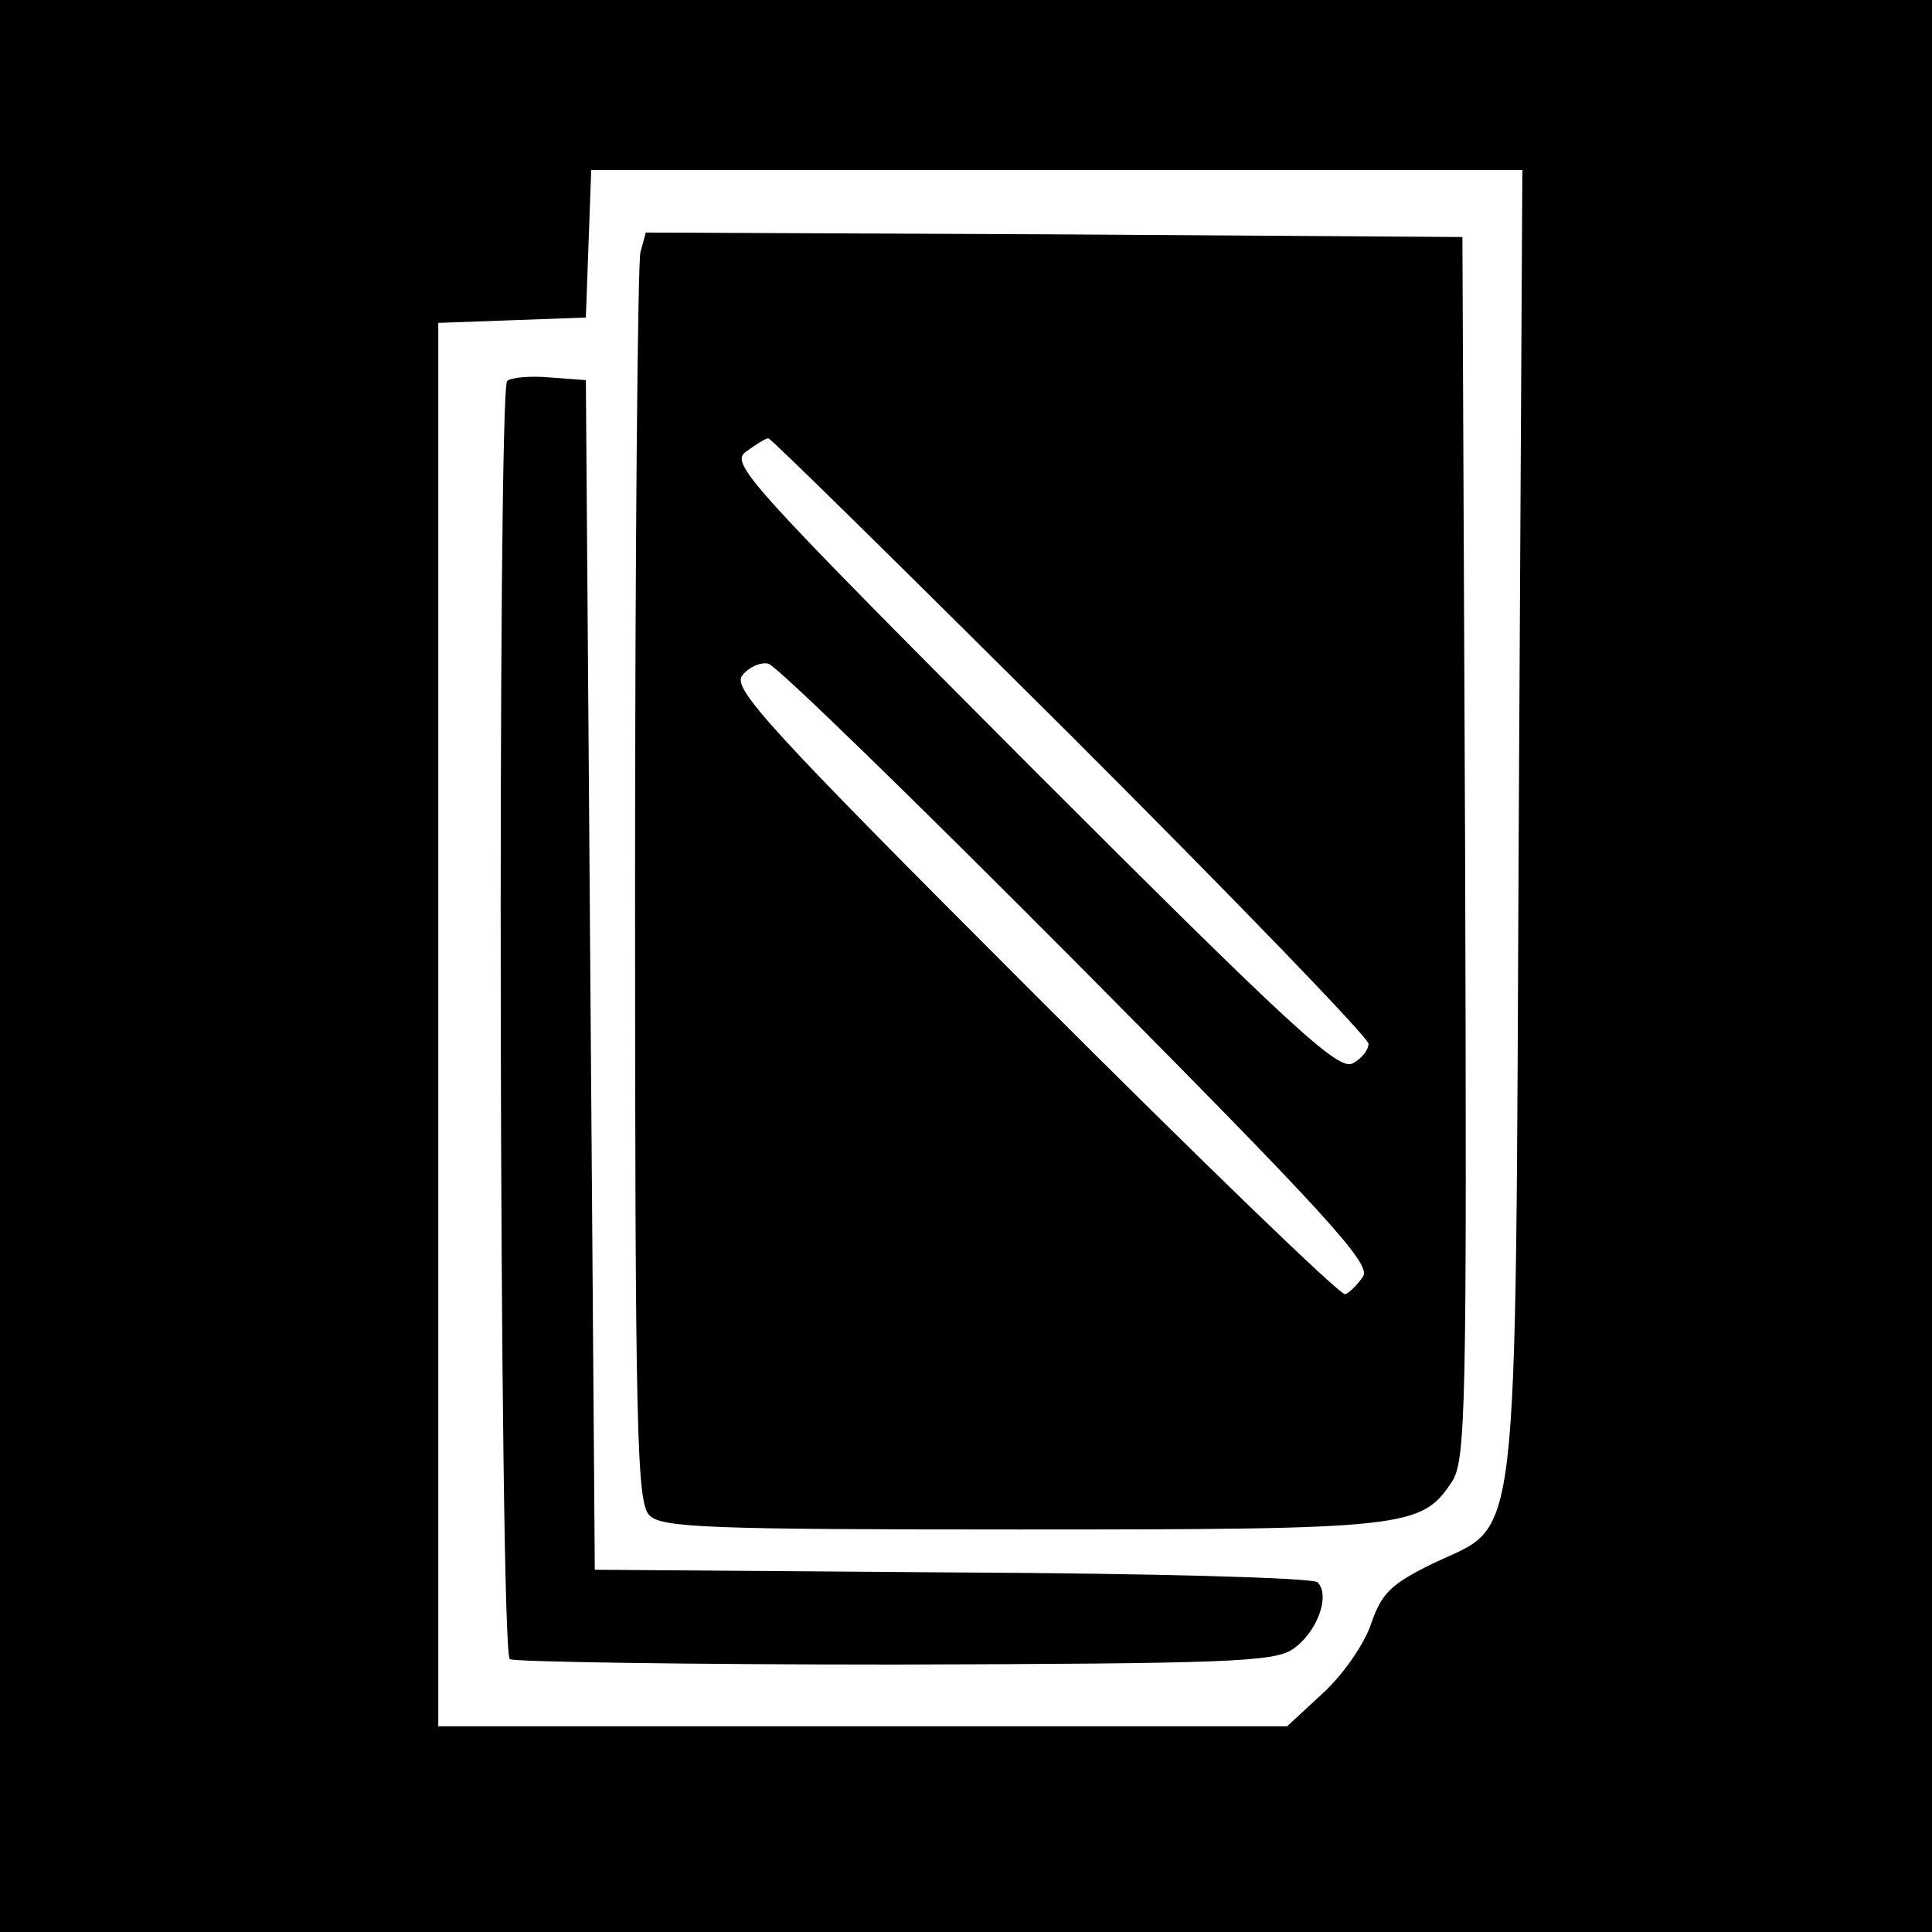 <?xml version="1.0" standalone="no"?>
<!DOCTYPE svg PUBLIC "-//W3C//DTD SVG 20010904//EN"
 "http://www.w3.org/TR/2001/REC-SVG-20010904/DTD/svg10.dtd">
<svg version="1.0" xmlns="http://www.w3.org/2000/svg"
 width="216pt" height="216pt" viewBox="0 0 216 216"
 preserveAspectRatio="xMidYMid meet">
<g transform="translate(0,216) scale(0.1,-0.1)"
fill="#000000" stroke="none">
<path d="M0 1080 l0 -1080 1080 0 1080 0 0 1080 0 1080 -1080 0 -1080 0 0
-1080z m1698 163 c-4 -839 2 -784 -96 -831 -47 -23 -57 -33 -69 -67 -7 -22
-31 -57 -54 -78 l-40 -37 -474 0 -475 0 0 785 0 784 83 3 82 3 3 83 3 82 521
0 520 0 -4 -727z"/>
<path d="M716 1878 c-3 -13 -6 -332 -6 -710 0 -611 2 -688 16 -702 13 -14 65
-16 415 -16 432 0 448 2 482 53 16 24 17 79 15 709 l-3 683 -456 3 -457 2 -6
-22z m481 -540 c183 -183 333 -338 333 -345 0 -7 -8 -17 -18 -22 -16 -8 -69
41 -358 330 -320 321 -338 341 -320 354 11 8 22 15 25 15 3 0 155 -150 338
-332z m8 -256 c278 -280 328 -335 319 -349 -6 -9 -15 -18 -20 -20 -5 -2 -162
150 -348 336 -299 299 -338 342 -326 356 7 9 20 15 29 13 9 -2 164 -153 346
-336z"/>
<path d="M567 1734 c-11 -12 -9 -1422 3 -1429 6 -3 199 -6 430 -6 371 1 424 3
445 17 27 18 43 60 28 75 -5 5 -184 10 -408 11 l-400 3 -5 665 -5 665 -40 3
c-23 2 -44 0 -48 -4z"/>
</g>
</svg>
